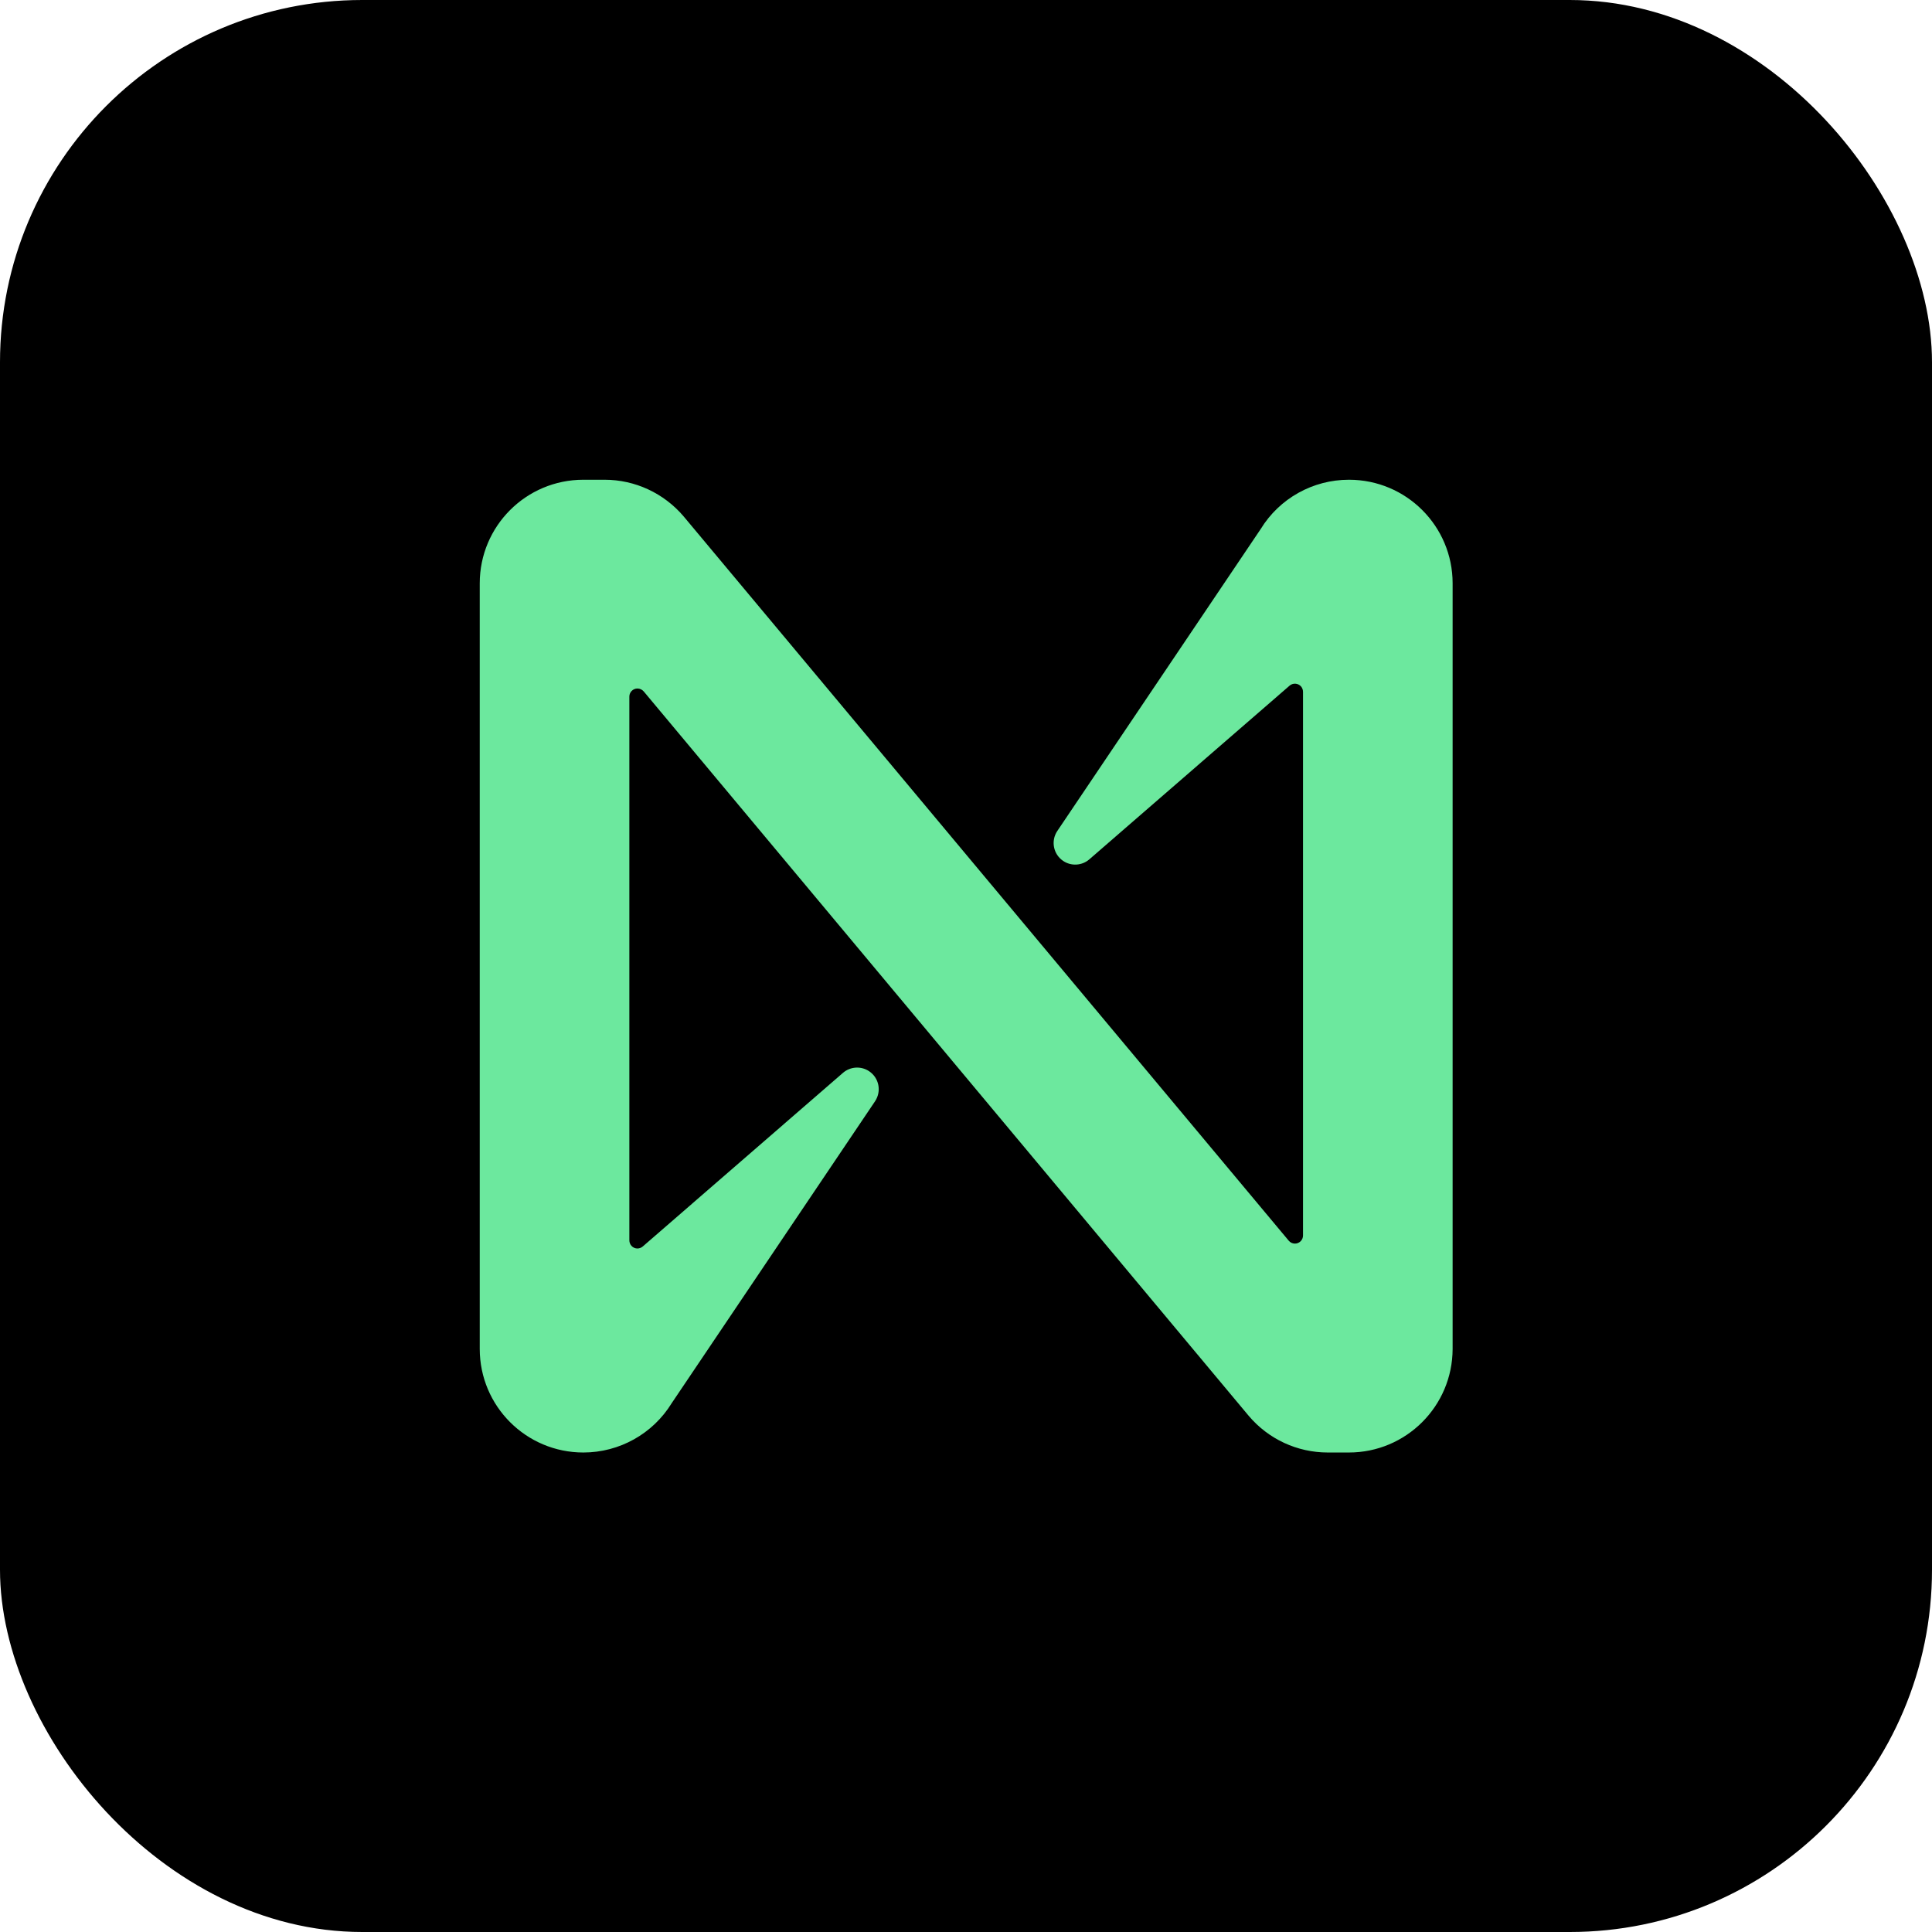 <svg width="16" height="16" viewBox="0 0 16 16" fill="none" xmlns="http://www.w3.org/2000/svg">
<rect width="16" height="16" rx="3" fill="black"/>
<path d="M11.171 3.973C10.873 3.973 10.596 4.127 10.44 4.382L8.756 6.882C8.701 6.964 8.723 7.075 8.805 7.13C8.872 7.175 8.961 7.169 9.021 7.117L10.679 5.679C10.707 5.654 10.749 5.657 10.774 5.684C10.785 5.697 10.791 5.713 10.791 5.73V10.232C10.791 10.269 10.761 10.299 10.724 10.299C10.704 10.299 10.685 10.29 10.672 10.274L5.662 4.277C5.498 4.084 5.259 3.973 5.007 3.973H4.831C4.357 3.973 3.973 4.357 3.973 4.831V11.171C3.973 11.645 4.357 12.029 4.831 12.029C5.13 12.029 5.407 11.874 5.563 11.62L7.247 9.12C7.302 9.037 7.28 8.926 7.197 8.871C7.131 8.827 7.042 8.832 6.981 8.885L5.324 10.322C5.296 10.347 5.254 10.345 5.229 10.317C5.218 10.305 5.212 10.288 5.212 10.271V5.769C5.212 5.732 5.242 5.702 5.279 5.702C5.299 5.702 5.318 5.711 5.331 5.726L10.341 11.725C10.504 11.918 10.743 12.029 10.996 12.029H11.171C11.645 12.029 12.029 11.645 12.03 11.171V4.831C12.03 4.357 11.646 3.973 11.172 3.973H11.171Z" fill="#6CE89E"/>
</svg>
